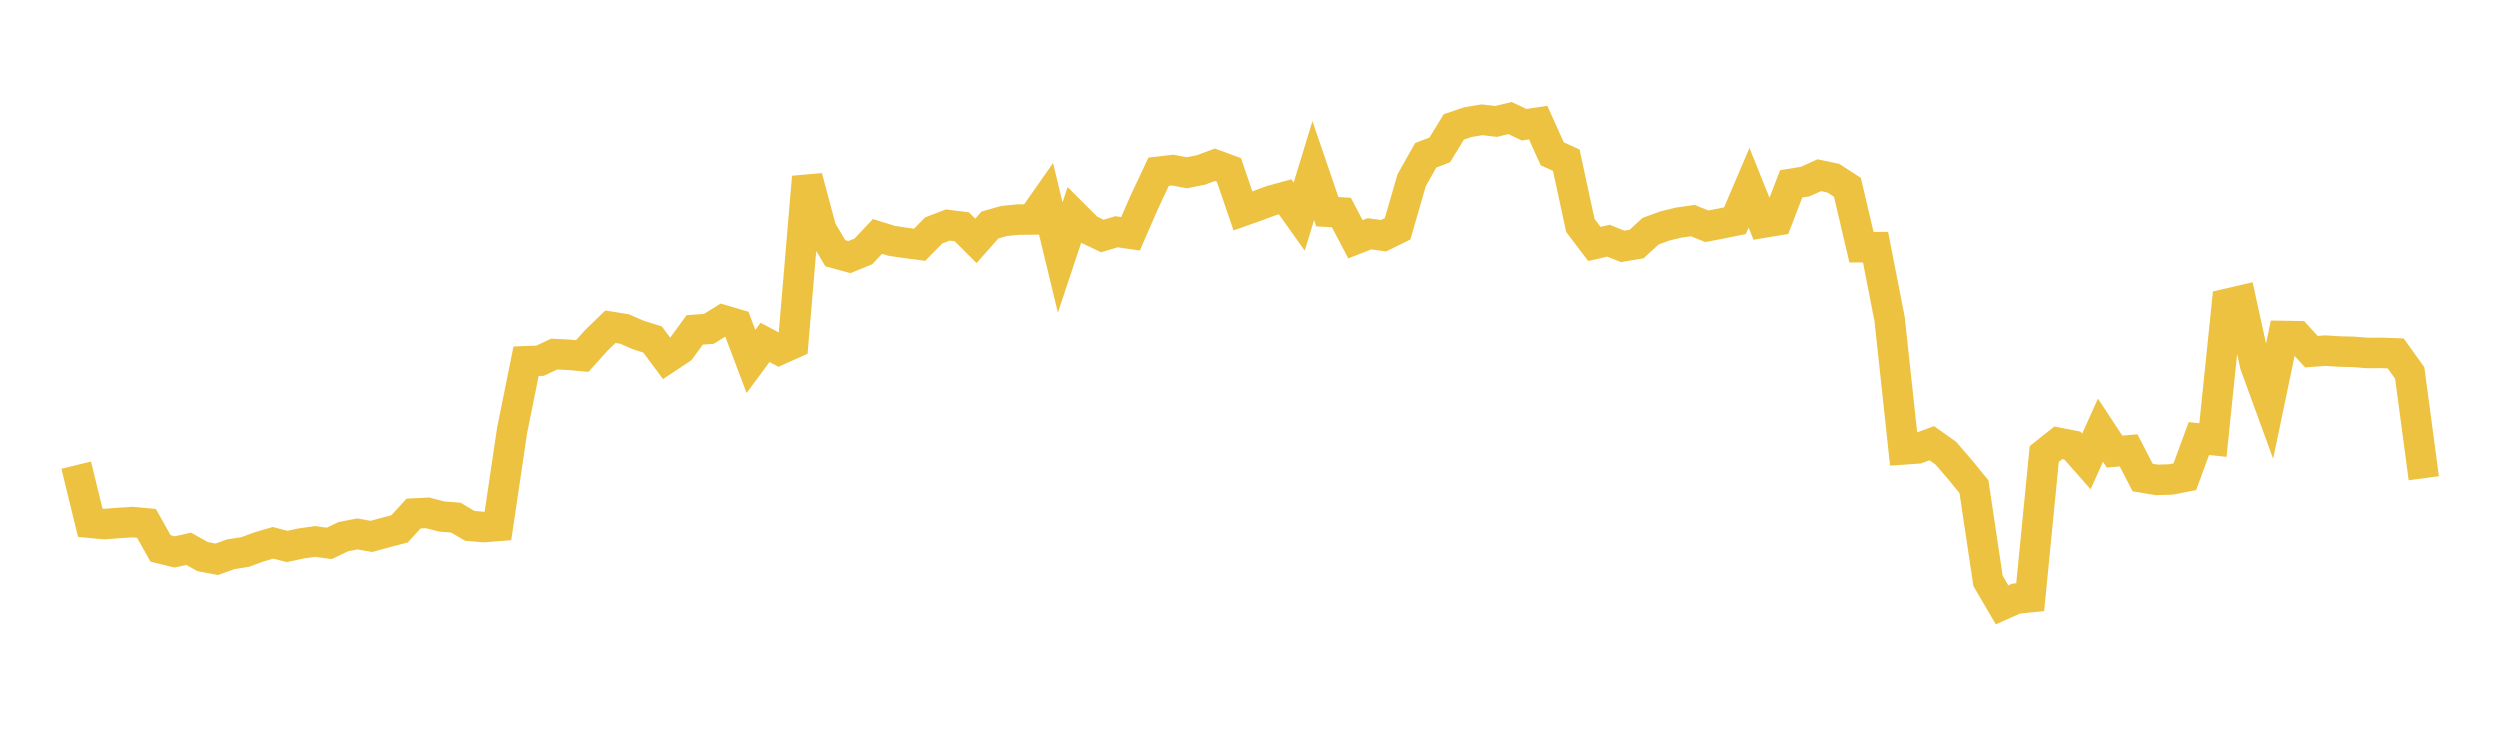 <svg width="164" height="48" xmlns="http://www.w3.org/2000/svg" xmlns:xlink="http://www.w3.org/1999/xlink"><path fill="none" stroke="rgb(237,194,64)" stroke-width="2" d="M5,30.514L5.922,34.294L6.844,34.38L7.766,34.309L8.689,34.249L9.611,34.335L10.533,35.978L11.455,36.205L12.377,36L13.299,36.515L14.222,36.688L15.144,36.358L16.066,36.215L16.988,35.878L17.91,35.607L18.832,35.847L19.754,35.649L20.677,35.521L21.599,35.646L22.521,35.205L23.443,35.024L24.365,35.188L25.287,34.936L26.21,34.694L27.132,33.688L28.054,33.643L28.976,33.884L29.898,33.955L30.82,34.497L31.743,34.575L32.665,34.502L33.587,28.277L34.509,23.698L35.431,23.663L36.353,23.226L37.275,23.274L38.198,23.354L39.12,22.327L40.042,21.435L40.964,21.581L41.886,21.981L42.808,22.271L43.731,23.51L44.653,22.9L45.575,21.64L46.497,21.576L47.419,21L48.341,21.271L49.263,23.712L50.186,22.461L51.108,22.948L52.03,22.535L52.952,11.612L53.874,15.056L54.796,16.611L55.719,16.865L56.641,16.489L57.563,15.51L58.485,15.796L59.407,15.935L60.329,16.056L61.251,15.115L62.174,14.762L63.096,14.878L64.018,15.8L64.94,14.761L65.862,14.496L66.784,14.405L67.707,14.398L68.629,13.083L69.551,16.889L70.473,14.122L71.395,15.042L72.317,15.482L73.24,15.203L74.162,15.335L75.084,13.222L76.006,11.266L76.928,11.158L77.85,11.334L78.772,11.152L79.695,10.81L80.617,11.148L81.539,13.837L82.461,13.51L83.383,13.165L84.305,12.912L85.228,14.21L86.15,11.193L87.072,13.89L87.994,13.94L88.916,15.694L89.838,15.337L90.76,15.464L91.683,15.01L92.605,11.822L93.527,10.187L94.449,9.833L95.371,8.325L96.293,8.014L97.216,7.858L98.138,7.966L99.06,7.746L99.982,8.182L100.904,8.044L101.826,10.088L102.749,10.511L103.671,14.788L104.593,16.003L105.515,15.79L106.437,16.161L107.359,16.009L108.281,15.164L109.204,14.825L110.126,14.602L111.048,14.471L111.97,14.843L112.892,14.666L113.814,14.478L114.737,12.316L115.659,14.609L116.581,14.456L117.503,12.059L118.425,11.911L119.347,11.494L120.269,11.69L121.192,12.291L122.114,16.217L123.036,16.213L123.958,20.929L124.88,29.481L125.802,29.416L126.725,29.074L127.647,29.729L128.569,30.799L129.491,31.928L130.413,38.102L131.335,39.679L132.257,39.267L133.18,39.176L134.102,29.784L135.024,29.05L135.946,29.227L136.868,30.272L137.79,28.219L138.713,29.623L139.635,29.543L140.557,31.326L141.479,31.478L142.401,31.454L143.323,31.275L144.246,28.768L145.168,28.868L146.09,19.931L147.012,19.718L147.934,23.93L148.856,26.458L149.778,22.04L150.701,22.054L151.623,23.069L152.545,23.002L153.467,23.06L154.389,23.081L155.311,23.156L156.234,23.15L157.156,23.182L158.078,24.466L159,31.373"></path></svg>